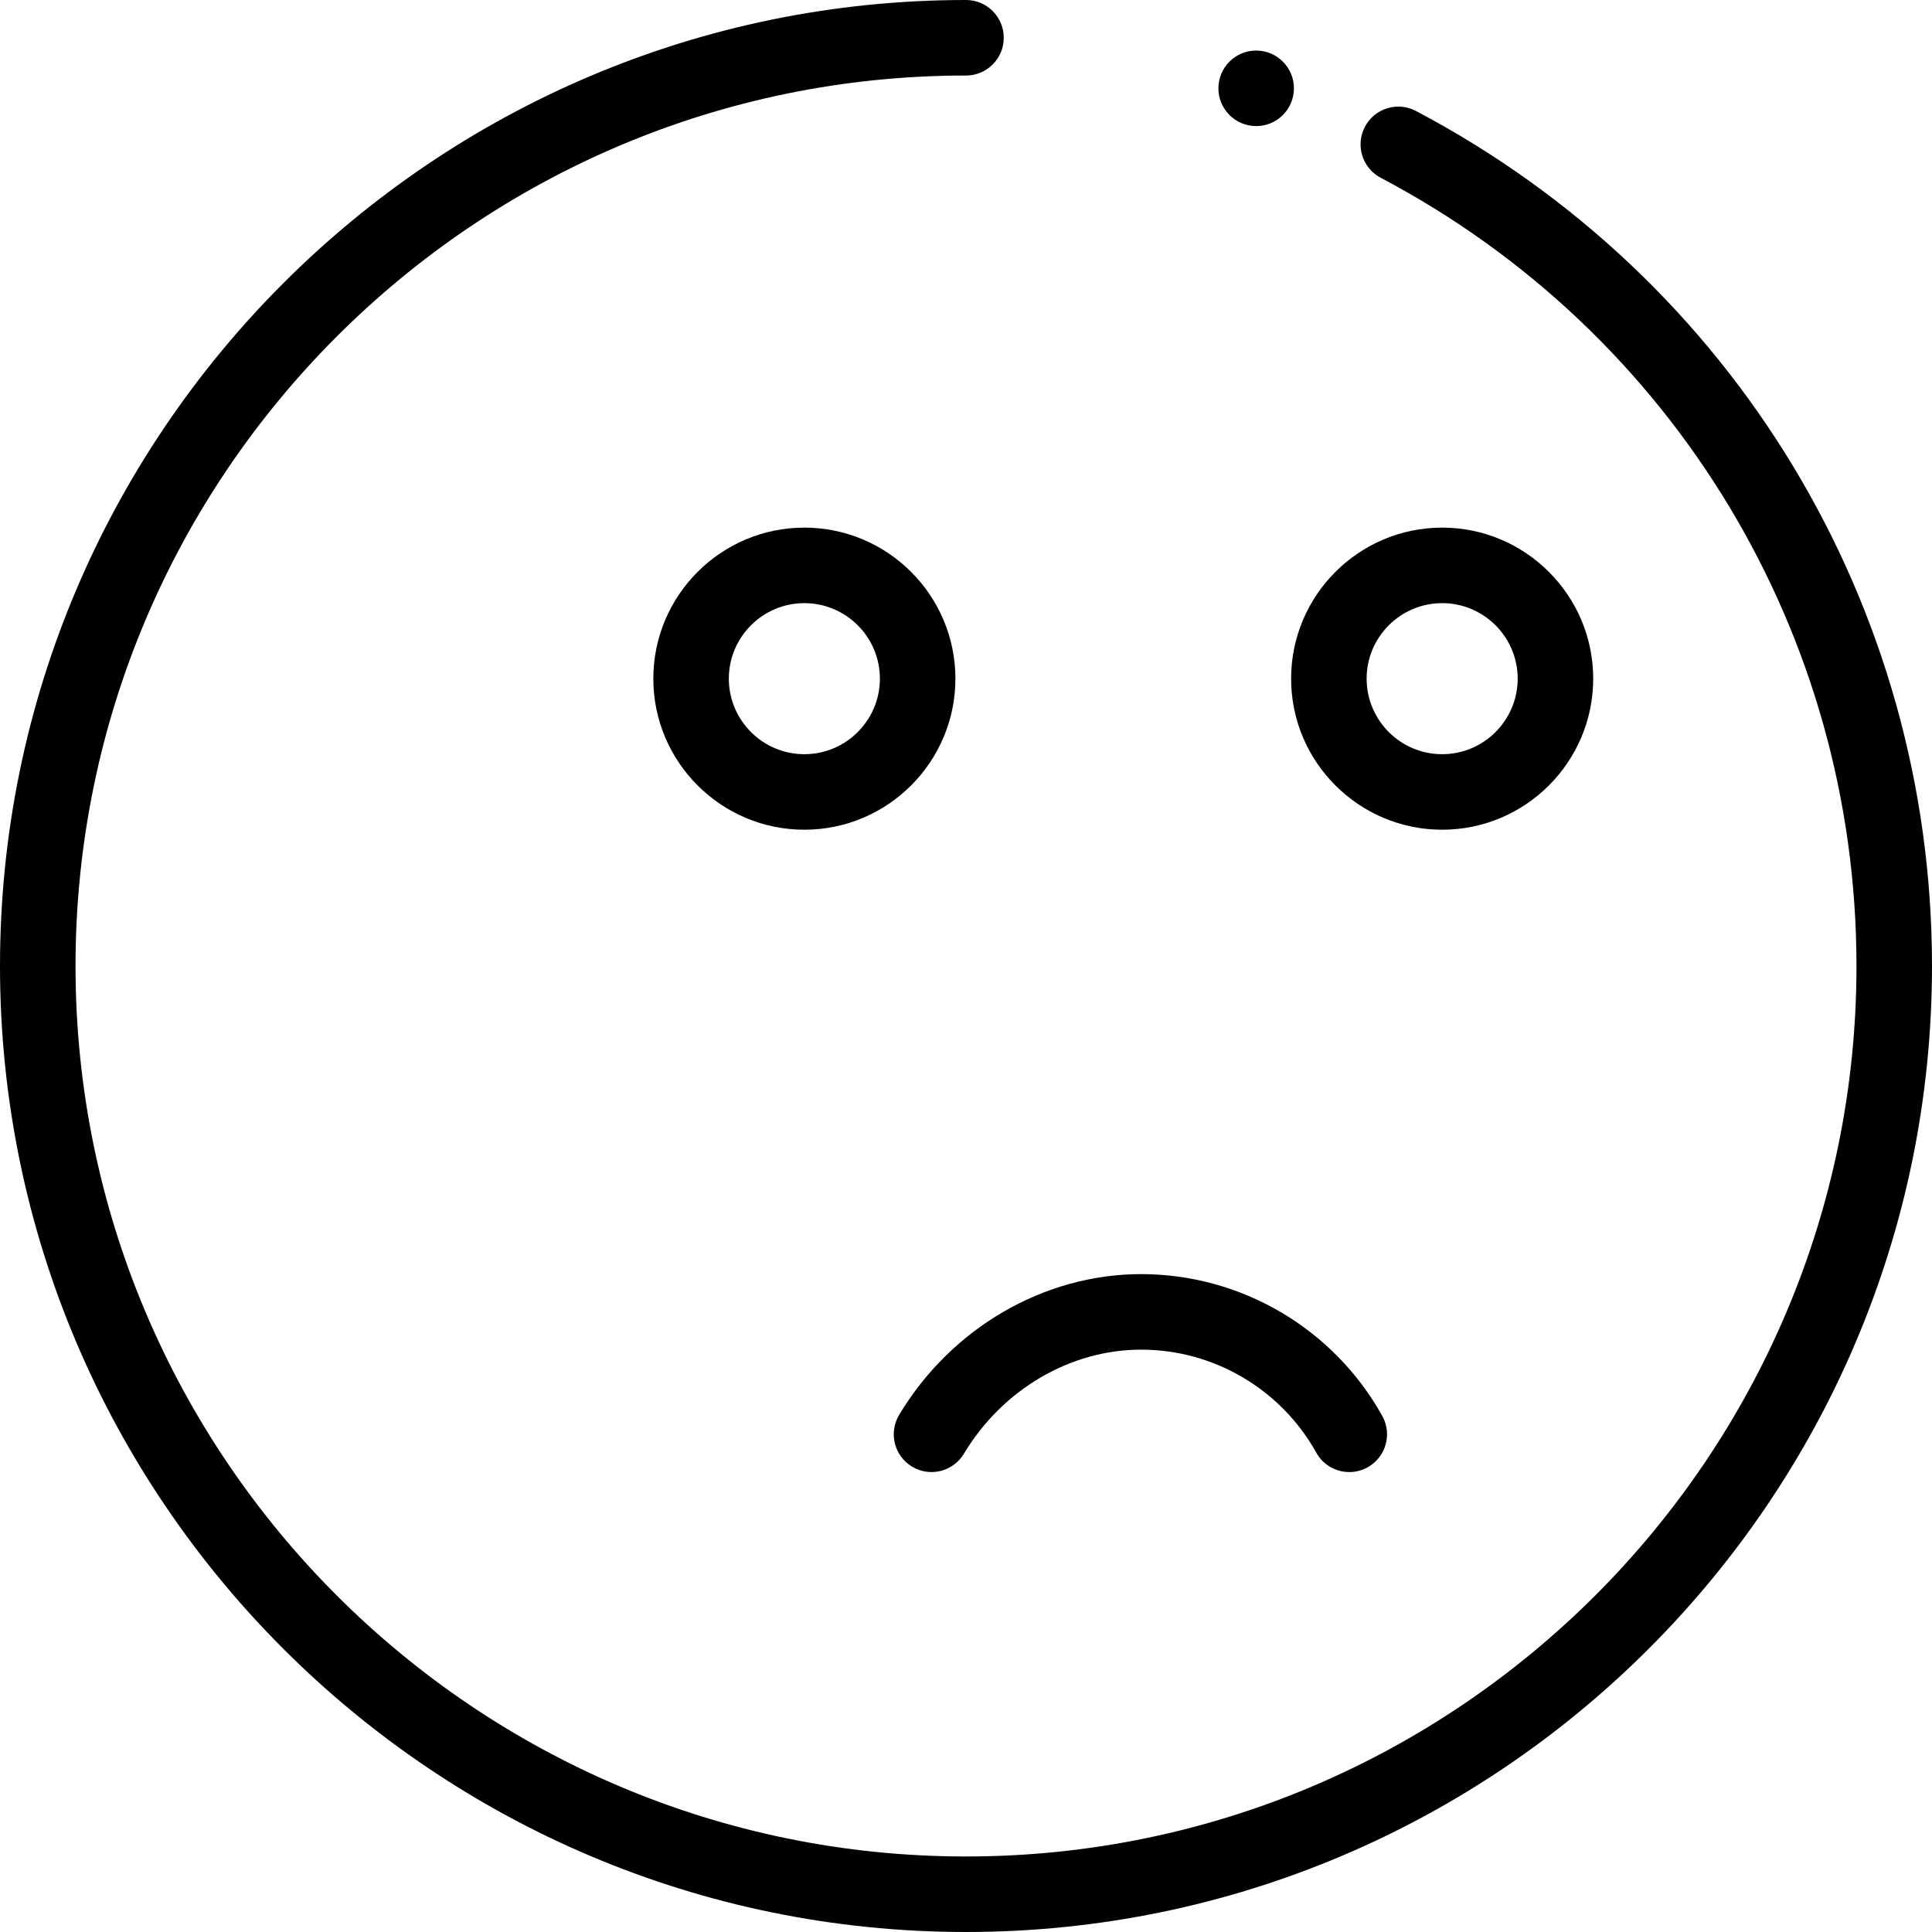 <?xml version="1.0" encoding="iso-8859-1"?>
<!-- Uploaded to: SVG Repo, www.svgrepo.com, Generator: SVG Repo Mixer Tools -->
<svg fill="#000000" height="800px" width="800px" version="1.1" id="Layer_1" xmlns="http://www.w3.org/2000/svg" xmlns:xlink="http://www.w3.org/1999/xlink" 
	 viewBox="0 0 511.999 511.999" xml:space="preserve">
<g>
	<g>
		<path d="M375.237,29.408c-4.893-2.579-10.943-0.703-13.519,4.184c-2.579,4.889-0.705,10.941,4.184,13.519
			c77.77,41.006,126.083,121.047,126.083,208.888c0,130.123-105.863,235.985-235.985,235.985S20.015,386.123,20.015,255.999
			S125.877,20.015,255.999,20.015c5.528,0,10.007-4.481,10.007-10.007S261.527,0,255.999,0C114.84,0,0,114.841,0,255.999
			s114.84,255.999,255.999,255.999s255.999-114.84,255.999-255.999C512,160.712,459.595,73.887,375.237,29.408z"/>
	</g>
</g>
<g>
	<g>
		<path d="M213.164,139.826c-22.072,0-40.029,17.957-40.029,40.029c0,22.072,17.957,40.029,40.029,40.029
			s40.029-17.957,40.029-40.029C253.193,157.783,235.236,139.826,213.164,139.826z M213.164,199.87
			c-11.036,0-20.015-8.979-20.015-20.015s8.979-20.015,20.015-20.015s20.015,8.979,20.015,20.015S224.2,199.87,213.164,199.87z"/>
	</g>
</g>
<g>
	<g>
		<path d="M382.186,139.826c-22.072,0-40.029,17.957-40.029,40.029c0,22.072,17.957,40.029,40.029,40.029
			s40.029-17.957,40.029-40.029C422.216,157.784,404.258,139.826,382.186,139.826z M382.186,199.87
			c-11.036,0-20.015-8.979-20.015-20.015s8.977-20.015,20.015-20.015c11.036,0,20.015,8.979,20.015,20.015
			S393.222,199.87,382.186,199.87z"/>
	</g>
</g>
<g>
	<g>
		<path d="M366.313,375.233c-12.911-23.18-37.399-37.58-63.909-37.58c-25.756,0-50.326,14.294-64.122,37.303
			c-2.842,4.74-1.304,10.887,3.437,13.729c4.741,2.842,10.885,1.302,13.729-3.437c10.199-17.012,28.191-27.579,46.954-27.579
			c19.255,0,37.046,10.462,46.426,27.303c1.831,3.286,5.238,5.14,8.752,5.14c1.647,0,3.318-0.408,4.861-1.266
			C367.27,386.156,369.003,380.062,366.313,375.233z"/>
	</g>
</g>
<g>
	<g>
		<circle cx="332.897" cy="23.406" r="10.007"/>
	</g>
</g>
</svg>